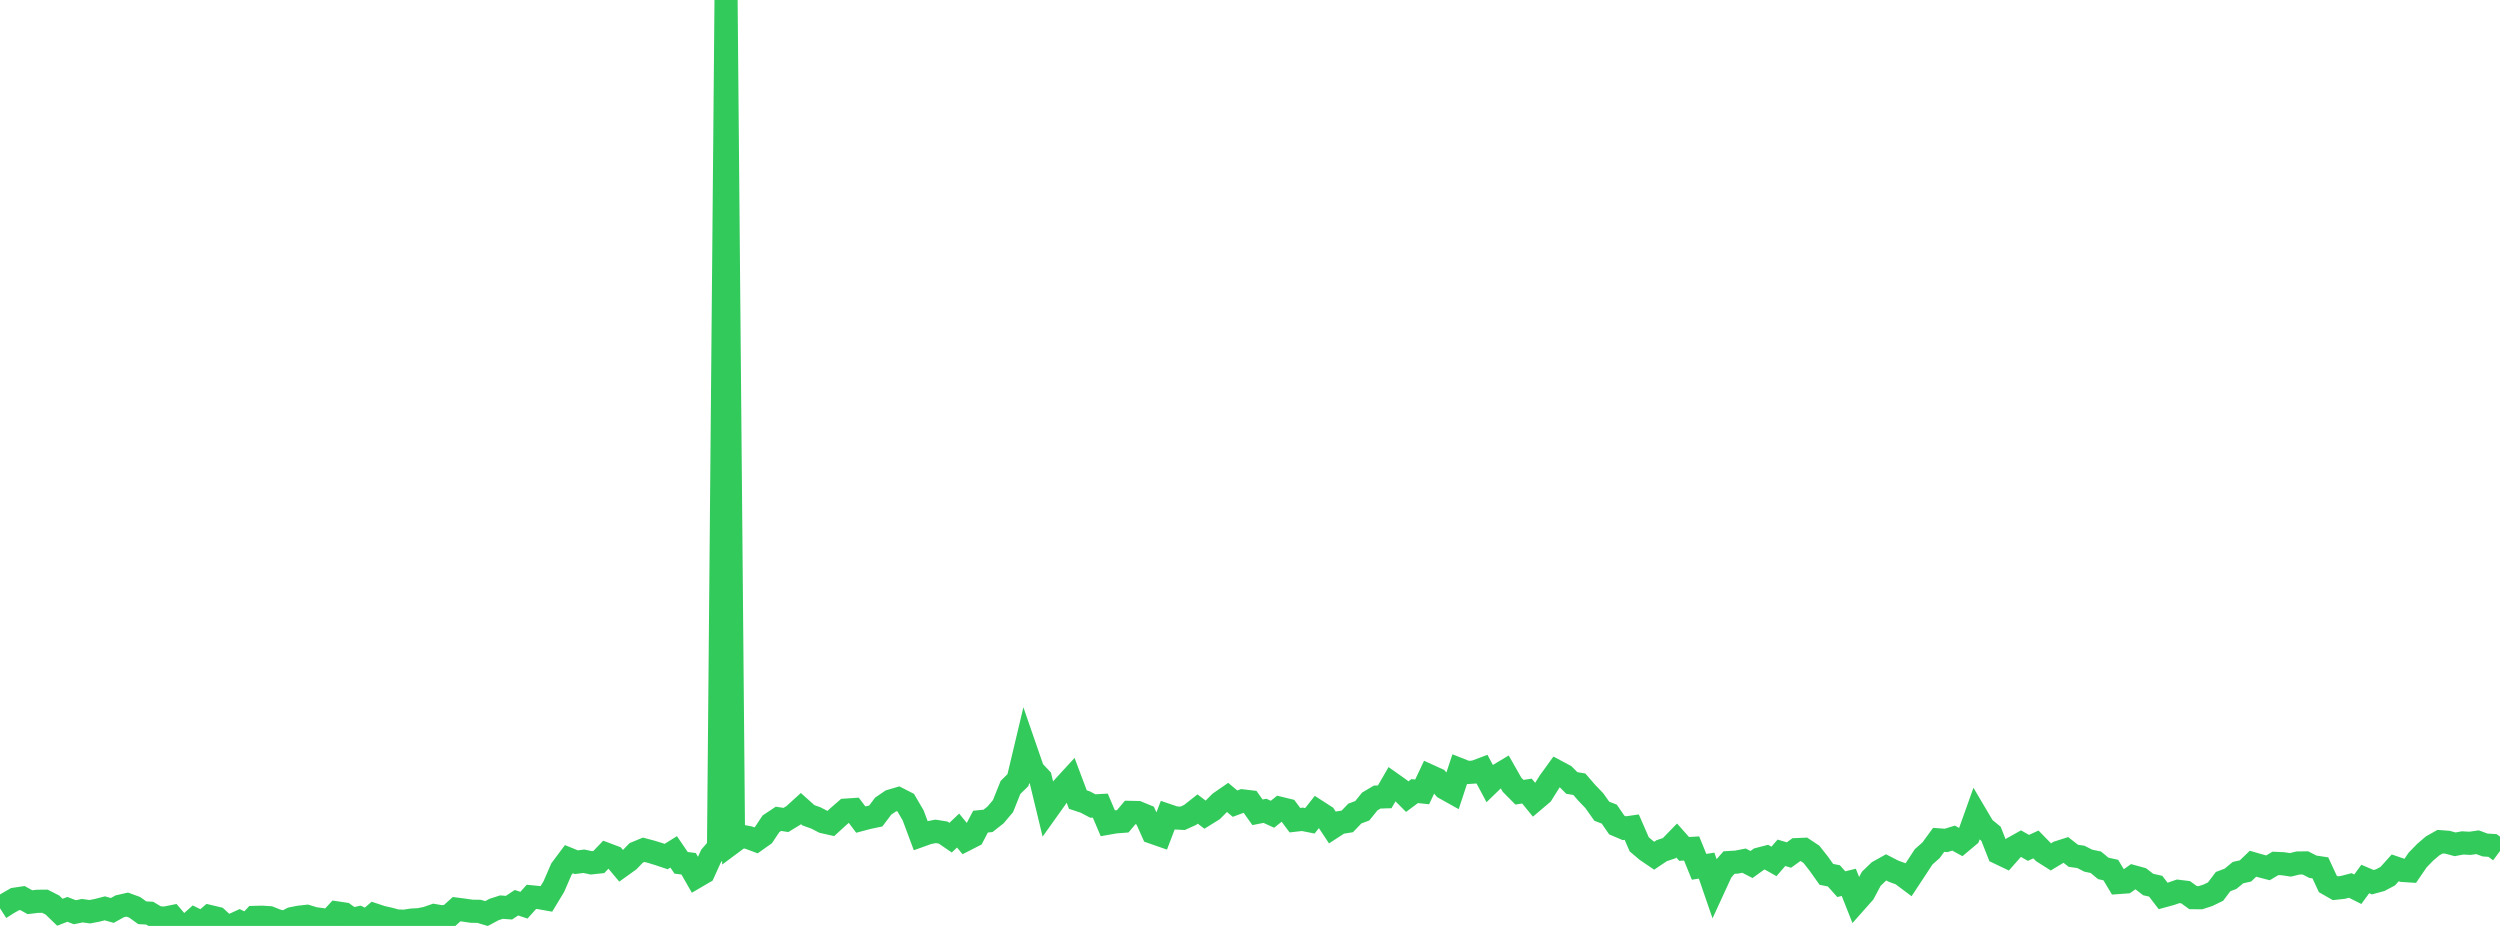 <?xml version="1.0" standalone="no"?>
<!DOCTYPE svg PUBLIC "-//W3C//DTD SVG 1.1//EN" "http://www.w3.org/Graphics/SVG/1.1/DTD/svg11.dtd">

<svg width="135" height="50" viewBox="0 0 135 50" preserveAspectRatio="none" 
  xmlns="http://www.w3.org/2000/svg"
  xmlns:xlink="http://www.w3.org/1999/xlink">


<polyline points="0.0, 49.046 0.404, 48.787 0.808, 48.555 1.213, 48.495 1.617, 48.719 2.021, 48.67 2.425, 48.666 2.829, 48.871 3.234, 49.262 3.638, 49.105 4.042, 49.26 4.446, 49.177 4.85, 49.233 5.254, 49.155 5.659, 49.05 6.063, 49.164 6.467, 48.94 6.871, 48.849 7.275, 48.996 7.68, 49.288 8.084, 49.311 8.488, 49.552 8.892, 49.582 9.296, 49.5 9.701, 49.974 10.105, 50.0 10.509, 49.64 10.913, 49.84 11.317, 49.492 11.722, 49.588 12.126, 49.959 12.53, 49.965 12.934, 49.78 13.338, 49.975 13.743, 49.54 14.147, 49.53 14.551, 49.556 14.955, 49.716 15.359, 49.817 15.763, 49.606 16.168, 49.526 16.572, 49.482 16.976, 49.605 17.38, 49.659 17.784, 49.735 18.189, 49.296 18.593, 49.357 18.997, 49.652 19.401, 49.561 19.805, 49.749 20.21, 49.398 20.614, 49.532 21.018, 49.622 21.422, 49.731 21.826, 49.747 22.231, 49.685 22.635, 49.663 23.039, 49.581 23.443, 49.44 23.847, 49.51 24.251, 49.462 24.656, 49.095 25.06, 49.147 25.464, 49.206 25.868, 49.212 26.272, 49.331 26.677, 49.114 27.081, 48.984 27.485, 49.015 27.889, 48.747 28.293, 48.881 28.698, 48.429 29.102, 48.469 29.506, 48.541 29.91, 47.871 30.314, 46.937 30.719, 46.395 31.123, 46.559 31.527, 46.507 31.931, 46.593 32.335, 46.55 32.74, 46.127 33.144, 46.279 33.548, 46.762 33.952, 46.473 34.356, 46.055 34.76, 45.888 35.165, 45.995 35.569, 46.119 35.973, 46.254 36.377, 46.001 36.781, 46.592 37.186, 46.644 37.59, 47.35 37.994, 47.114 38.398, 46.223 38.802, 45.752 39.207, 0.0 39.611, 45.453 40.015, 45.153 40.419, 45.229 40.823, 45.379 41.228, 45.092 41.632, 44.485 42.036, 44.216 42.44, 44.278 42.844, 44.032 43.249, 43.663 43.653, 44.025 44.057, 44.169 44.461, 44.377 44.865, 44.468 45.269, 44.098 45.674, 43.747 46.078, 43.72 46.482, 44.257 46.886, 44.15 47.29, 44.065 47.695, 43.528 48.099, 43.253 48.503, 43.134 48.907, 43.341 49.311, 44.032 49.716, 45.117 50.12, 44.972 50.524, 44.894 50.928, 44.958 51.332, 45.234 51.737, 44.85 52.141, 45.343 52.545, 45.137 52.949, 44.368 53.353, 44.327 53.757, 44.009 54.162, 43.531 54.566, 42.523 54.97, 42.125 55.374, 40.427 55.778, 41.596 56.183, 42.027 56.587, 43.7 56.991, 43.133 57.395, 42.539 57.799, 42.099 58.204, 43.177 58.608, 43.311 59.012, 43.525 59.416, 43.503 59.82, 44.453 60.225, 44.382 60.629, 44.351 61.033, 43.869 61.437, 43.878 61.841, 44.044 62.246, 44.948 62.65, 45.089 63.054, 44.031 63.458, 44.168 63.862, 44.189 64.266, 44.006 64.671, 43.687 65.075, 43.994 65.479, 43.743 65.883, 43.337 66.287, 43.058 66.692, 43.397 67.096, 43.247 67.5, 43.295 67.904, 43.864 68.308, 43.784 68.713, 43.97 69.117, 43.647 69.521, 43.746 69.925, 44.289 70.329, 44.243 70.734, 44.324 71.138, 43.81 71.542, 44.071 71.946, 44.682 72.35, 44.42 72.754, 44.356 73.159, 43.933 73.563, 43.781 73.967, 43.279 74.371, 43.041 74.775, 43.029 75.18, 42.328 75.584, 42.614 75.988, 43.02 76.392, 42.719 76.796, 42.762 77.201, 41.905 77.605, 42.089 78.009, 42.555 78.413, 42.78 78.817, 41.556 79.222, 41.716 79.626, 41.689 80.03, 41.537 80.434, 42.293 80.838, 41.902 81.243, 41.66 81.647, 42.372 82.051, 42.78 82.455, 42.718 82.859, 43.212 83.263, 42.869 83.668, 42.221 84.072, 41.662 84.476, 41.878 84.88, 42.282 85.284, 42.348 85.689, 42.815 86.093, 43.236 86.497, 43.806 86.901, 43.963 87.305, 44.551 87.71, 44.724 88.114, 44.666 88.518, 45.593 88.922, 45.935 89.326, 46.209 89.731, 45.937 90.135, 45.803 90.539, 45.387 90.943, 45.843 91.347, 45.817 91.751, 46.809 92.156, 46.743 92.56, 47.914 92.964, 47.036 93.368, 46.578 93.772, 46.554 94.177, 46.475 94.581, 46.683 94.985, 46.392 95.389, 46.287 95.793, 46.517 96.198, 46.051 96.602, 46.171 97.006, 45.881 97.41, 45.863 97.814, 46.131 98.219, 46.644 98.623, 47.215 99.027, 47.296 99.431, 47.745 99.835, 47.647 100.24, 48.67 100.644, 48.215 101.048, 47.455 101.452, 47.065 101.856, 46.84 102.26, 47.048 102.665, 47.195 103.069, 47.498 103.473, 46.884 103.877, 46.268 104.281, 45.91 104.686, 45.353 105.09, 45.382 105.494, 45.258 105.898, 45.48 106.302, 45.141 106.707, 44.006 107.111, 44.69 107.515, 45.025 107.919, 46.048 108.323, 46.241 108.728, 45.782 109.132, 45.556 109.536, 45.785 109.94, 45.6 110.344, 46.014 110.749, 46.271 111.153, 46.027 111.557, 45.898 111.961, 46.213 112.365, 46.271 112.769, 46.477 113.174, 46.561 113.578, 46.895 113.982, 46.982 114.386, 47.656 114.79, 47.627 115.195, 47.342 115.599, 47.452 116.003, 47.764 116.407, 47.855 116.811, 48.382 117.216, 48.271 117.62, 48.131 118.024, 48.181 118.428, 48.473 118.832, 48.475 119.237, 48.342 119.641, 48.145 120.045, 47.608 120.449, 47.454 120.853, 47.121 121.257, 47.03 121.662, 46.641 122.066, 46.758 122.47, 46.863 122.874, 46.623 123.278, 46.641 123.683, 46.702 124.087, 46.603 124.491, 46.597 124.895, 46.804 125.299, 46.865 125.704, 47.734 126.108, 47.964 126.512, 47.92 126.916, 47.815 127.32, 48.019 127.725, 47.466 128.129, 47.638 128.533, 47.528 128.937, 47.314 129.341, 46.865 129.746, 47.003 130.15, 47.029 130.554, 46.439 130.958, 46.023 131.362, 45.677 131.766, 45.451 132.171, 45.482 132.575, 45.593 132.979, 45.518 133.383, 45.539 133.787, 45.48 134.192, 45.63 134.596, 45.656 135.0, 45.955" fill="none" stroke="#32ca5b" stroke-width="1.25"/>

</svg>